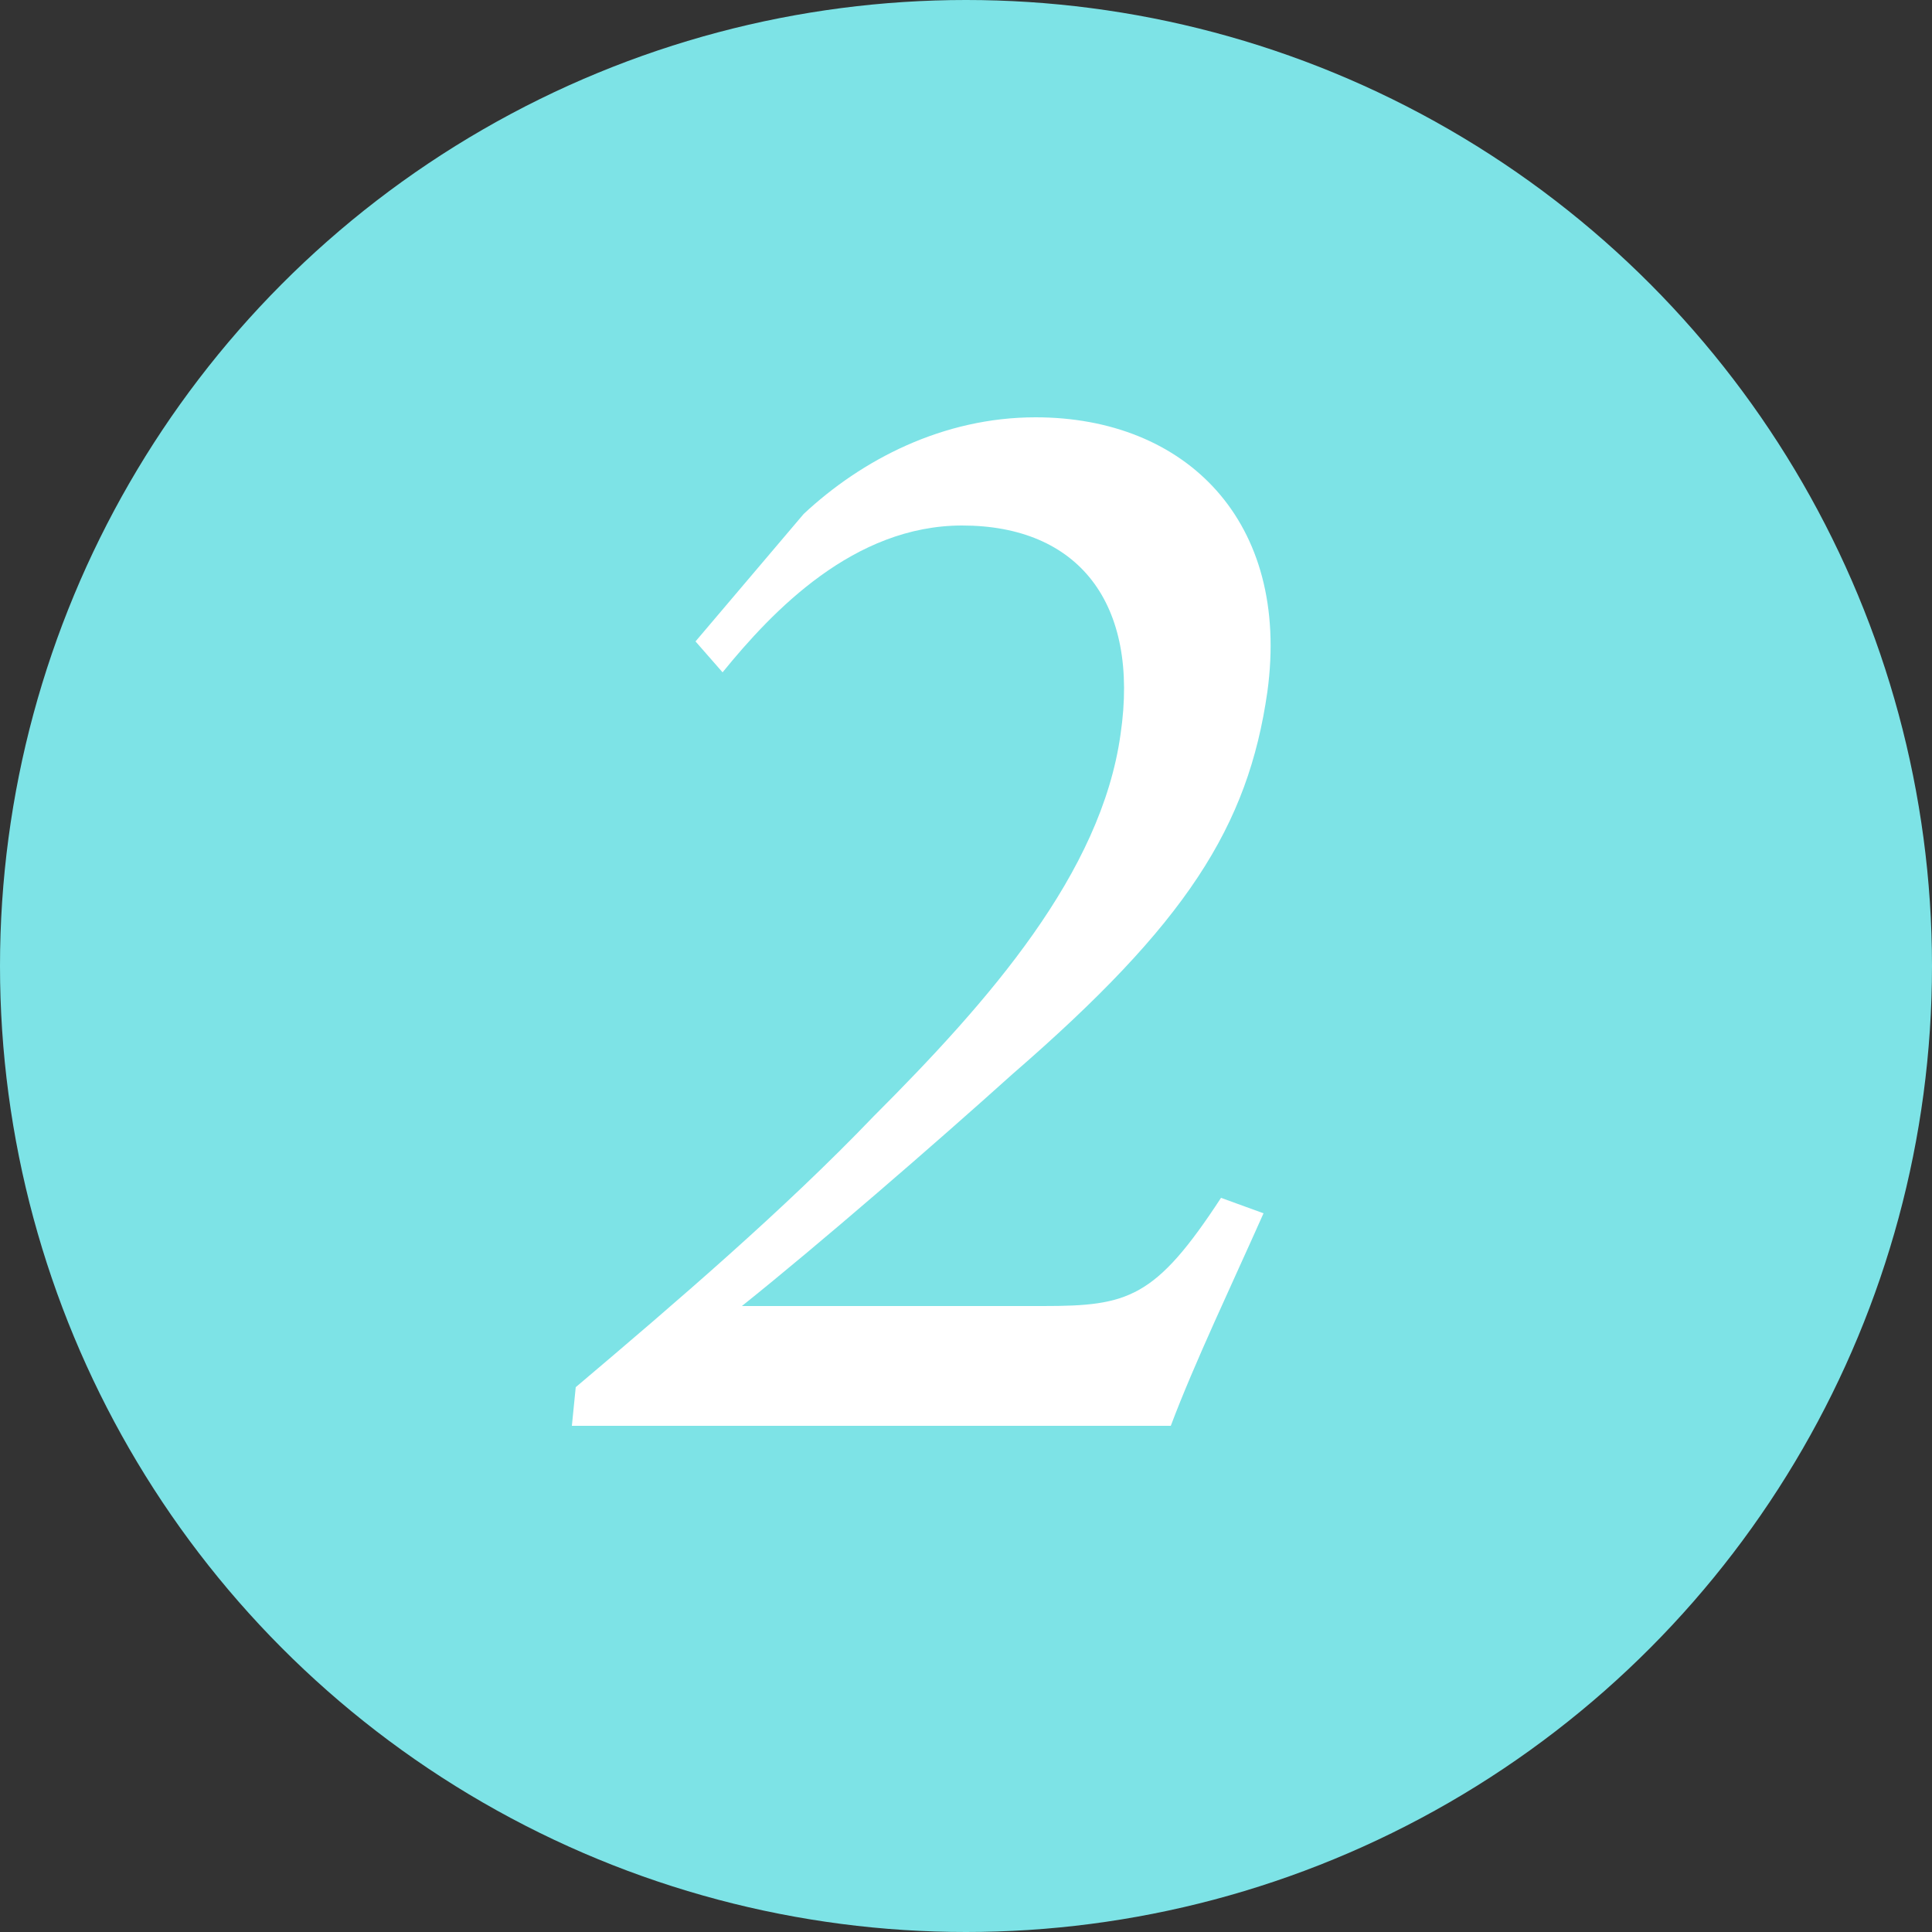 <?xml version="1.0" encoding="utf-8"?>
<!-- Generator: Adobe Illustrator 23.0.3, SVG Export Plug-In . SVG Version: 6.00 Build 0)  -->
<svg version="1.1" xmlns="http://www.w3.org/2000/svg" xmlns:xlink="http://www.w3.org/1999/xlink" x="0px" y="0px"
	 viewBox="0 0 50 50" style="enable-background:new 0 0 50 50;" xml:space="preserve">
<rect x="0" y="0" width="50" height="50" fill="#333333" stroke="none"/>
<style type="text/css">
	.st0{fill:#7DE3E6;}
	.st1{fill:#FFFFFF;}
</style>
<g id="レイヤー_1">
	<g>
		<circle class="st0" cx="25" cy="25" r="25"/>
	</g>
</g>
<g id="_x32_">
	<g>
		<path class="st1" d="M32.7,31.4c-0.8,1.8-1.8,3.9-2.4,5.5H14.8l0.1-1c2.6-2.2,5.4-4.6,7.7-7c3-3,5.9-6.3,6.4-9.9
			c0.5-3.4-1.1-5.4-4.1-5.4c-2.8,0-4.9,2.2-6.2,3.8L18,16.6l2.8-3.3c1.5-1.4,3.6-2.5,6-2.5c3.9,0,6.6,2.7,6,7.1
			c-0.5,3.5-2.1,6-6.6,9.9c-2,1.8-5,4.4-7,6c0.2,0,7.5,0,7.8,0c2.2,0,2.9-0.2,4.6-2.8L32.7,31.4z"/>
	</g>
</g>
</svg>
